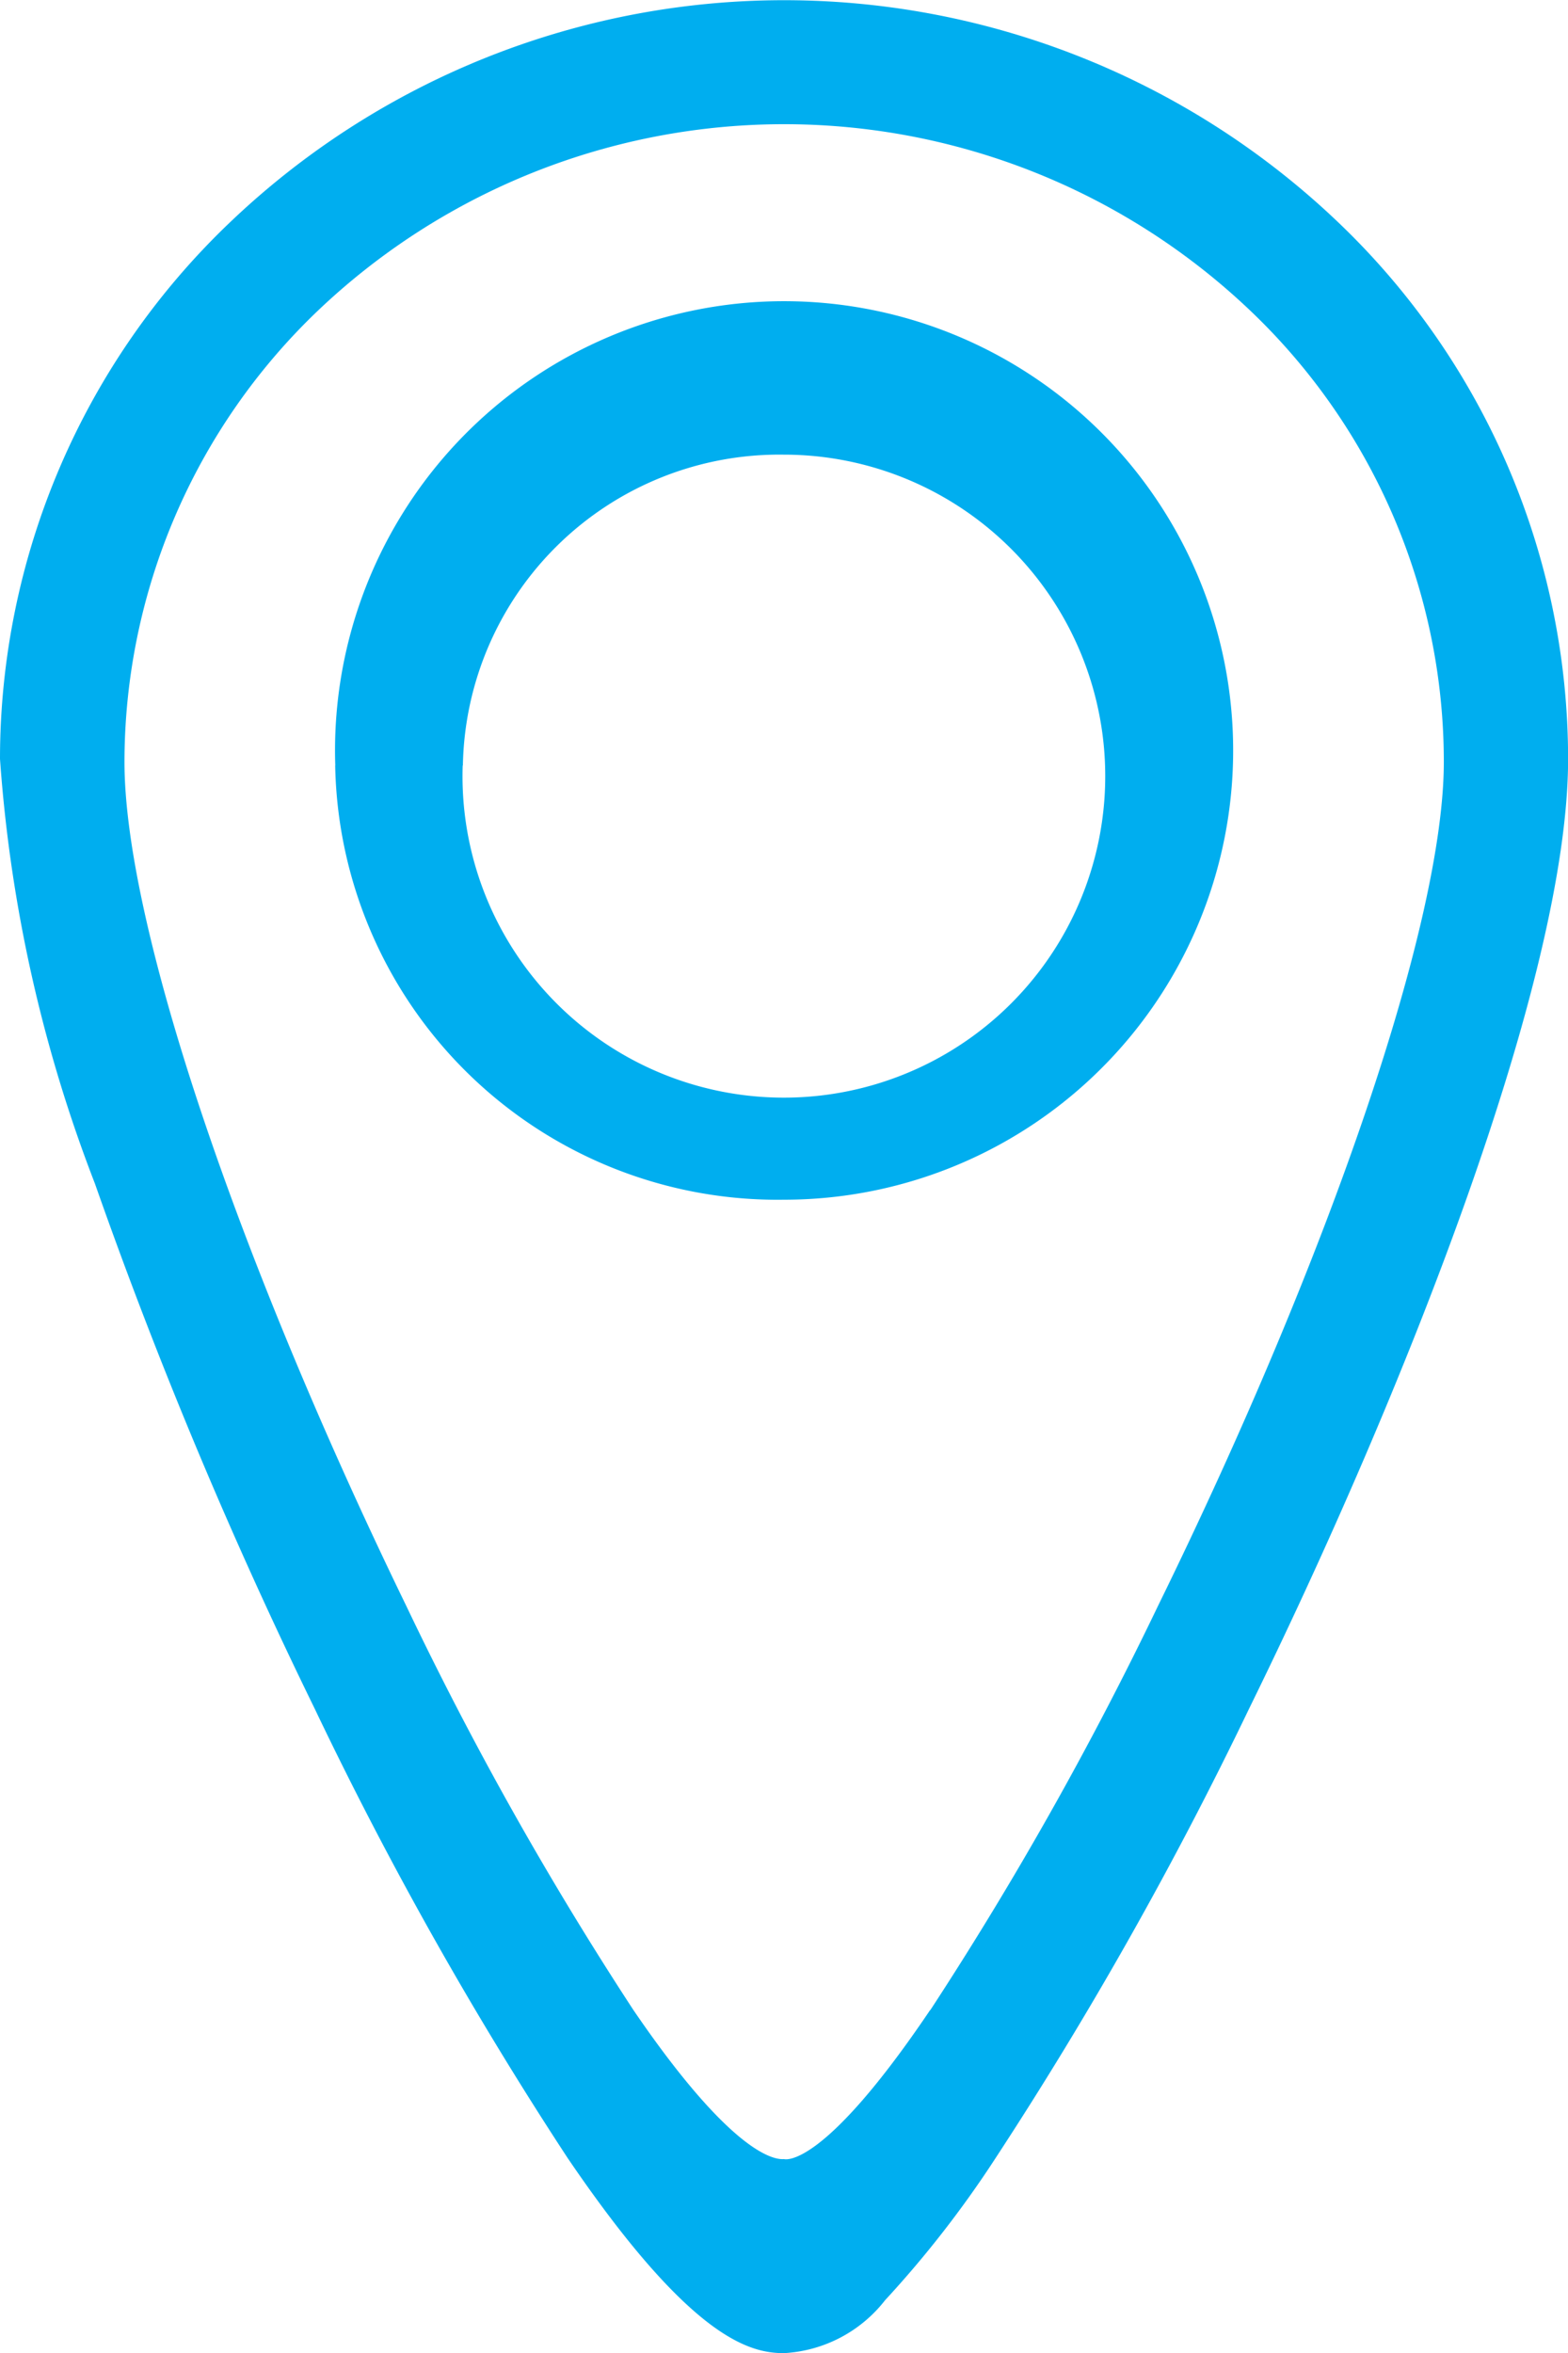 <svg xmlns="http://www.w3.org/2000/svg" width="15.999" height="24" viewBox="0 0 15.999 24">
  <path id="Color_Overlay" data-name="Color Overlay" d="M879.792,3460.01a38.951,38.951,0,0,1-2.582-4.585,49.474,49.474,0,0,1-2.241-5.352,14.876,14.876,0,0,1-.969-4.333,7.561,7.561,0,0,1,2.344-5.47,8.188,8.188,0,0,1,11.313,0,7.565,7.565,0,0,1,2.343,5.47c0,2.253-1.681,6.482-3.255,9.687a39.991,39.991,0,0,1-2.587,4.584,10.843,10.843,0,0,1-1.127,1.449A1.405,1.405,0,0,1,882,3462C881.654,3462,881.05,3461.861,879.792,3460.01Zm3.7-1.508a35.984,35.984,0,0,0,2.323-4.122c1.771-3.611,2.917-6.989,2.917-8.609a6.352,6.352,0,0,0-1.972-4.6,6.9,6.9,0,0,0-9.519,0,6.369,6.369,0,0,0-1.971,4.6c0,1.637,1.13,5.018,2.876,8.609a35.269,35.269,0,0,0,2.316,4.119c1.083,1.588,1.5,1.522,1.538,1.522C882.014,3460.024,882.4,3460.118,883.491,3458.5Zm-6.071-12.695a4.582,4.582,0,1,1,4.579,4.429A4.514,4.514,0,0,1,877.42,3445.808Zm1.3,0a3.279,3.279,0,1,0,3.276-3.17A3.229,3.229,0,0,0,878.723,3445.808Z" transform="translate(-874 -3438)" fill="#00aeef"/>
</svg>
